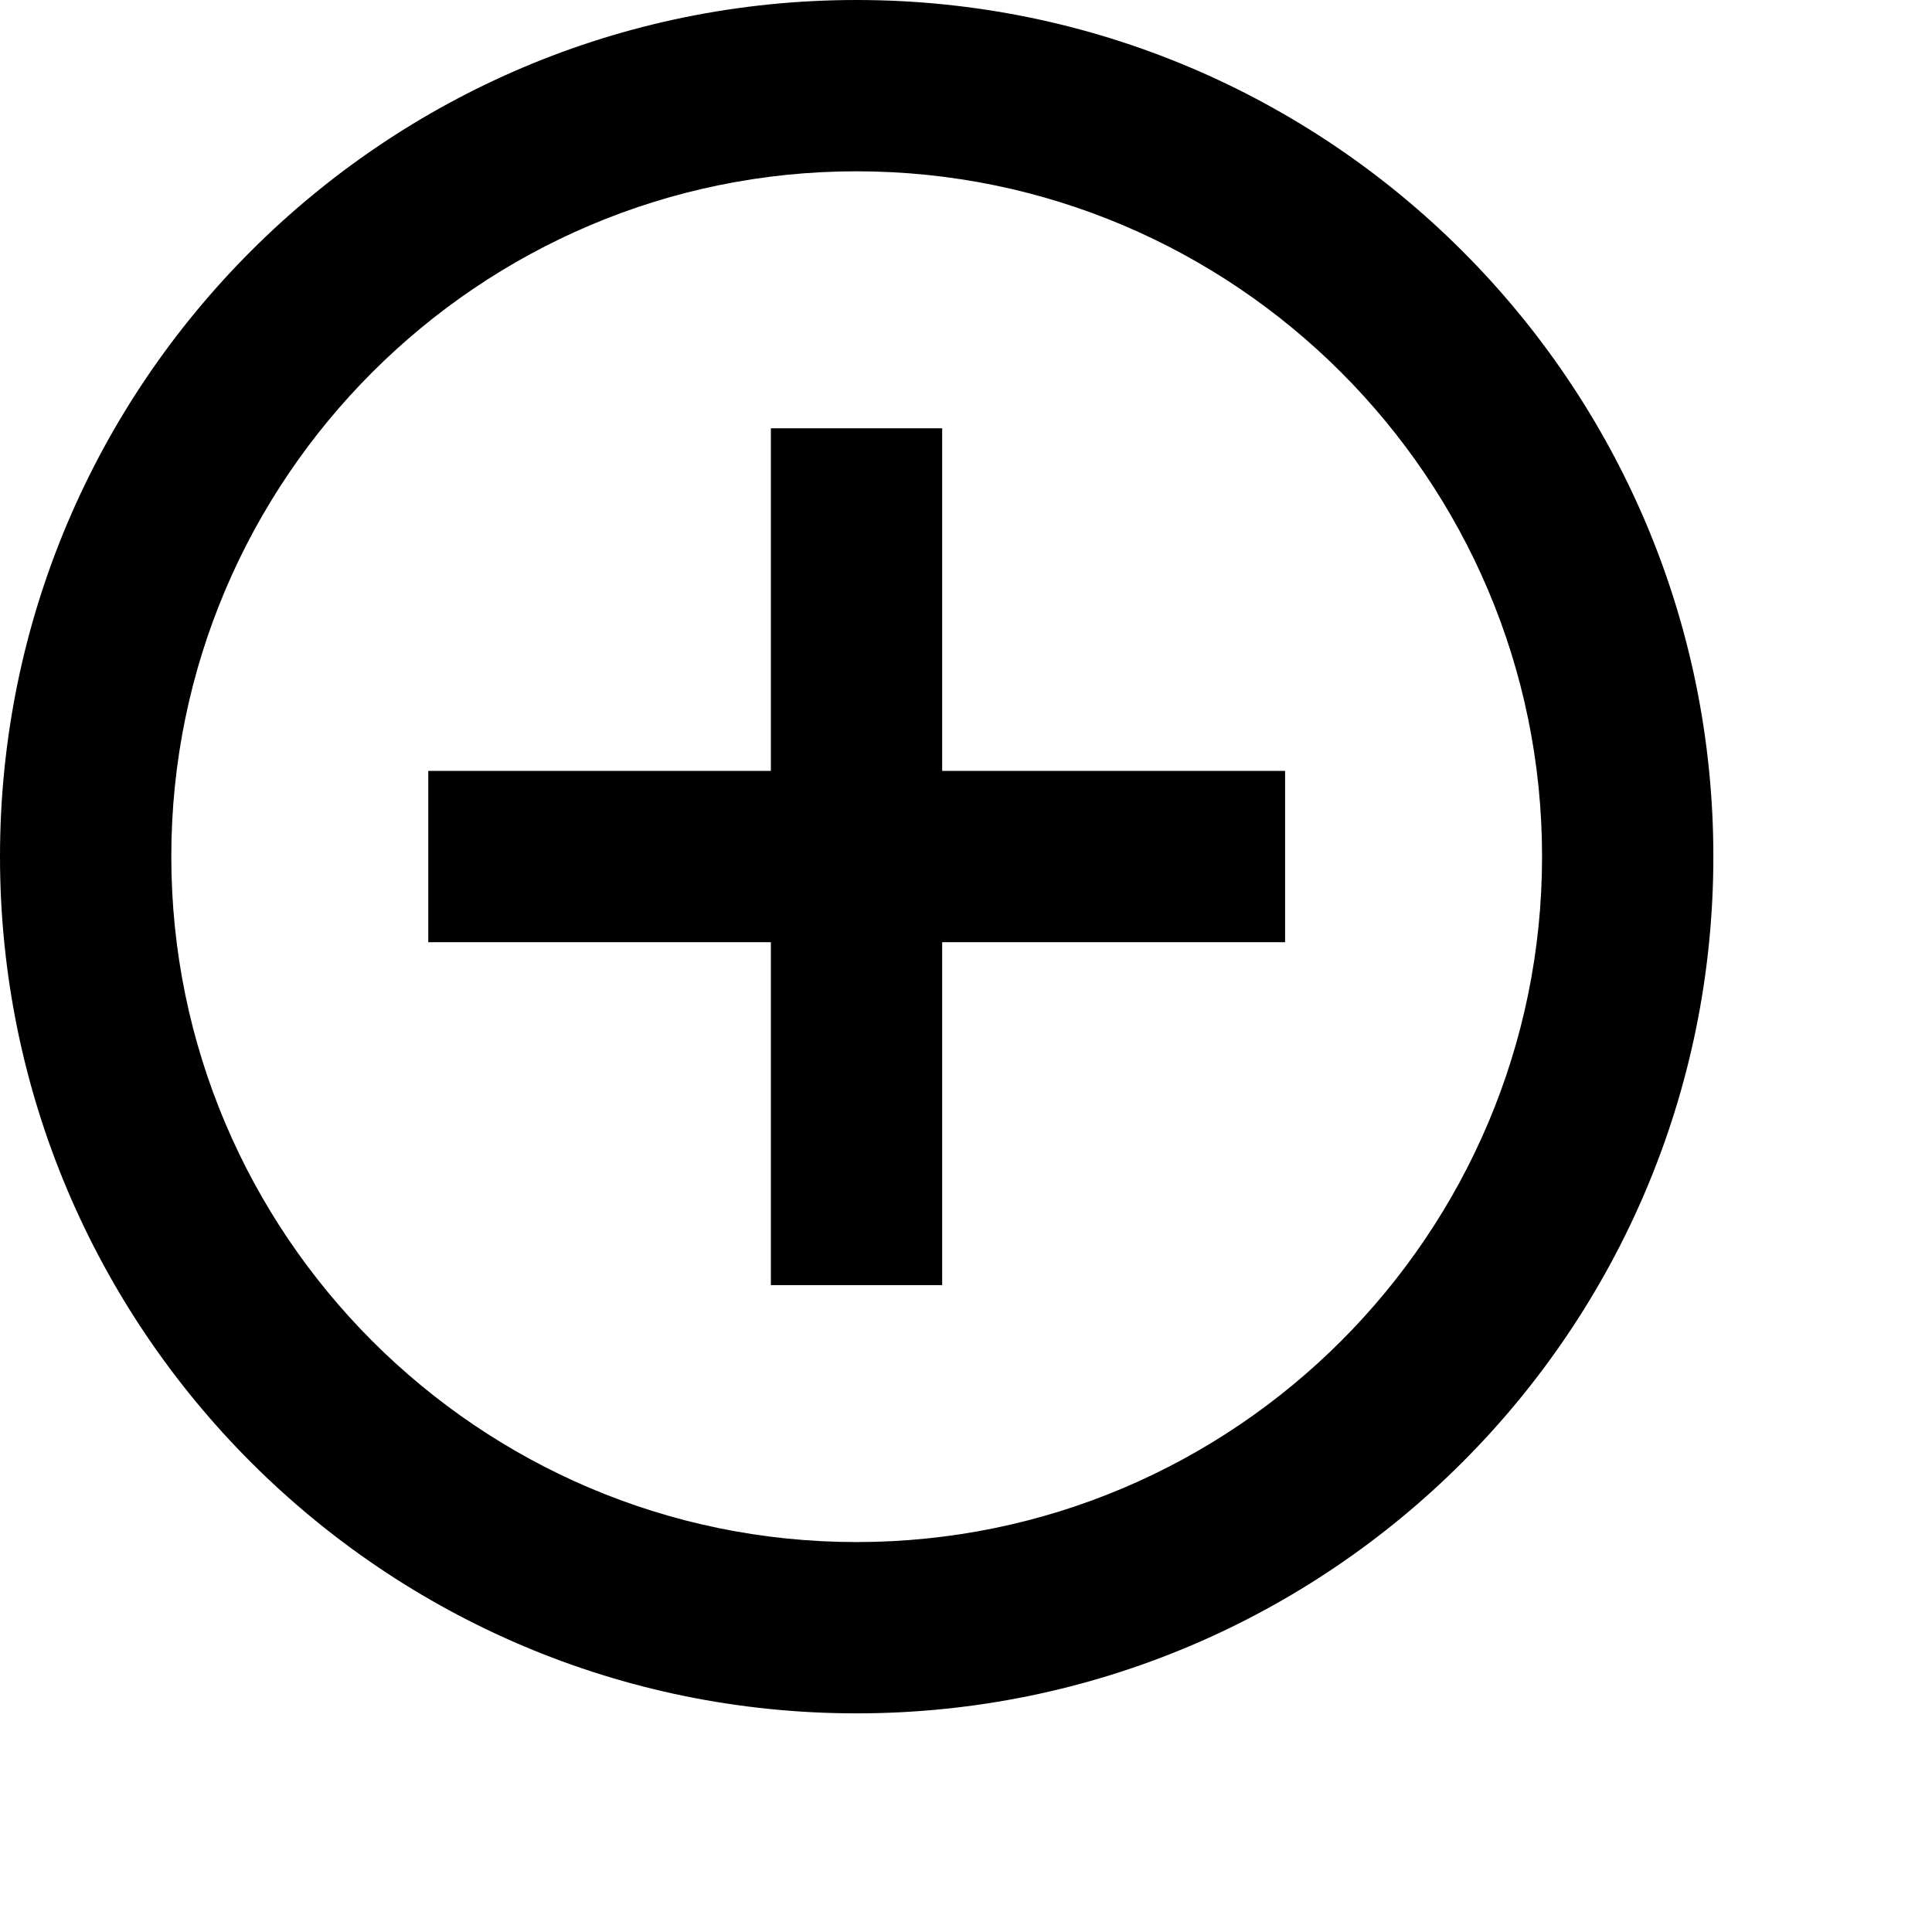 <?xml version="1.0" encoding="utf-8"?>
<svg xmlns="http://www.w3.org/2000/svg" fill="none" height="100%" overflow="visible" preserveAspectRatio="none" style="display: block;" viewBox="0 0 6 6" width="100%">
<path d="M2.926 1.33H2.394V2.394H1.33V2.926H2.394V3.991H2.926V2.926H3.991V2.394H2.926V1.33ZM2.66 0C1.192 0 0 1.192 0 2.66C0 4.129 1.192 5.321 2.66 5.321C4.129 5.321 5.321 4.129 5.321 2.66C5.321 1.192 4.129 0 2.66 0ZM2.66 4.789C1.487 4.789 0.532 3.834 0.532 2.66C0.532 1.487 1.487 0.532 2.66 0.532C3.834 0.532 4.789 1.487 4.789 2.66C4.789 3.834 3.834 4.789 2.66 4.789Z" fill="black" id="Vector"/>
</svg>